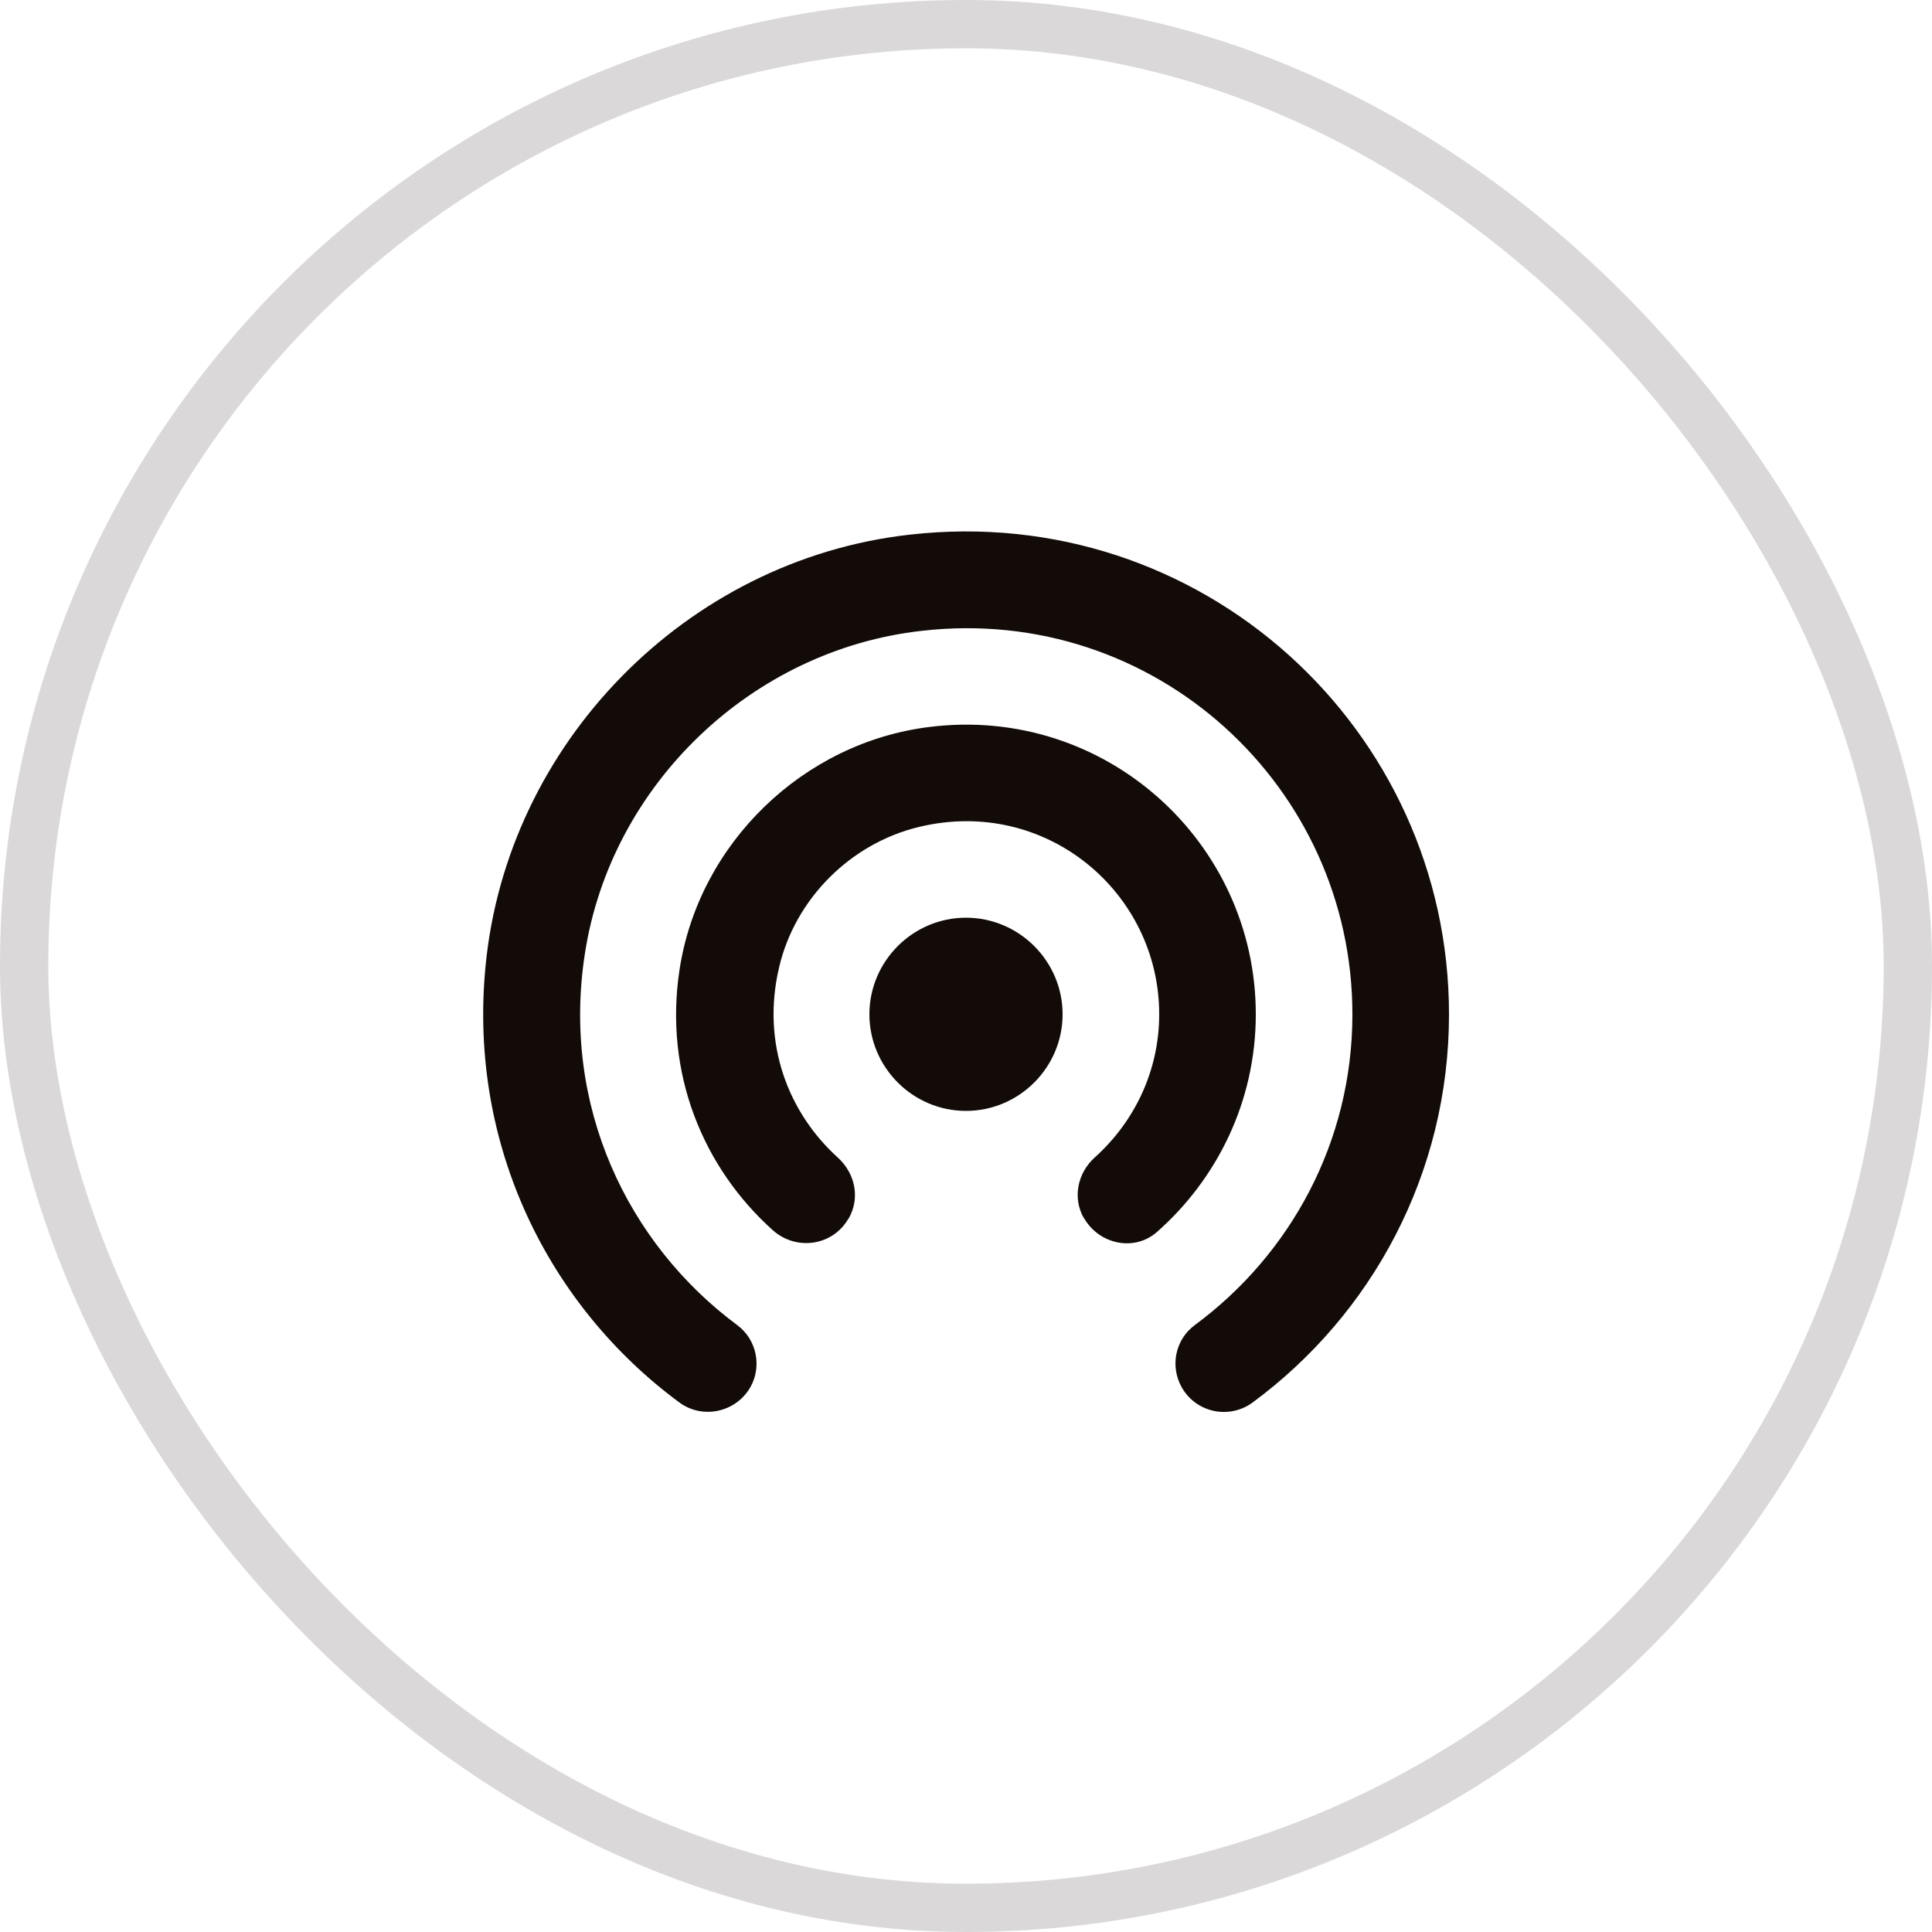 <svg width="40" height="40" viewBox="0 0 40 40" fill="none" xmlns="http://www.w3.org/2000/svg">
<rect x="0.5" y="0.5" width="39" height="39" rx="19.5" stroke="#130B08" stroke-opacity="0.16"/>
<path d="M20 19C18.9 19 18 19.9 18 21C18 22.1 18.9 23 20 23C21.1 23 22 22.1 22 21C22 19.9 21.1 19 20 19ZM26 21C26 17.44 22.89 14.6 19.25 15.05C16.63 15.37 14.47 17.46 14.07 20.07C13.74 22.22 14.56 24.18 16 25.47C16.48 25.9 17.23 25.8 17.56 25.24L17.57 25.23C17.81 24.81 17.71 24.3 17.35 23.97C16.32 23.04 15.76 21.6 16.13 20.03C16.46 18.61 17.61 17.46 19.03 17.12C21.65 16.49 24 18.47 24 21C24 22.18 23.48 23.23 22.67 23.96C22.31 24.28 22.2 24.8 22.44 25.22L22.45 25.23C22.76 25.76 23.48 25.92 23.95 25.51C25.2 24.41 26 22.8 26 21ZM18.83 11.07C14.21 11.59 10.48 15.4 10.05 20.03C9.7 23.73 11.37 27.05 14.07 29.04C14.55 29.39 15.23 29.24 15.53 28.73C15.78 28.3 15.67 27.74 15.27 27.44C12.99 25.75 11.62 22.89 12.11 19.74C12.65 16.24 15.57 13.45 19.09 13.06C23.91 12.51 28 16.28 28 21C28 23.65 26.71 25.98 24.73 27.44C24.33 27.74 24.22 28.29 24.47 28.73C24.77 29.25 25.45 29.39 25.93 29.04C28.4 27.22 30 24.3 30 21C30 15.09 24.87 10.38 18.83 11.07Z" fill="#130B08"/>
</svg>
